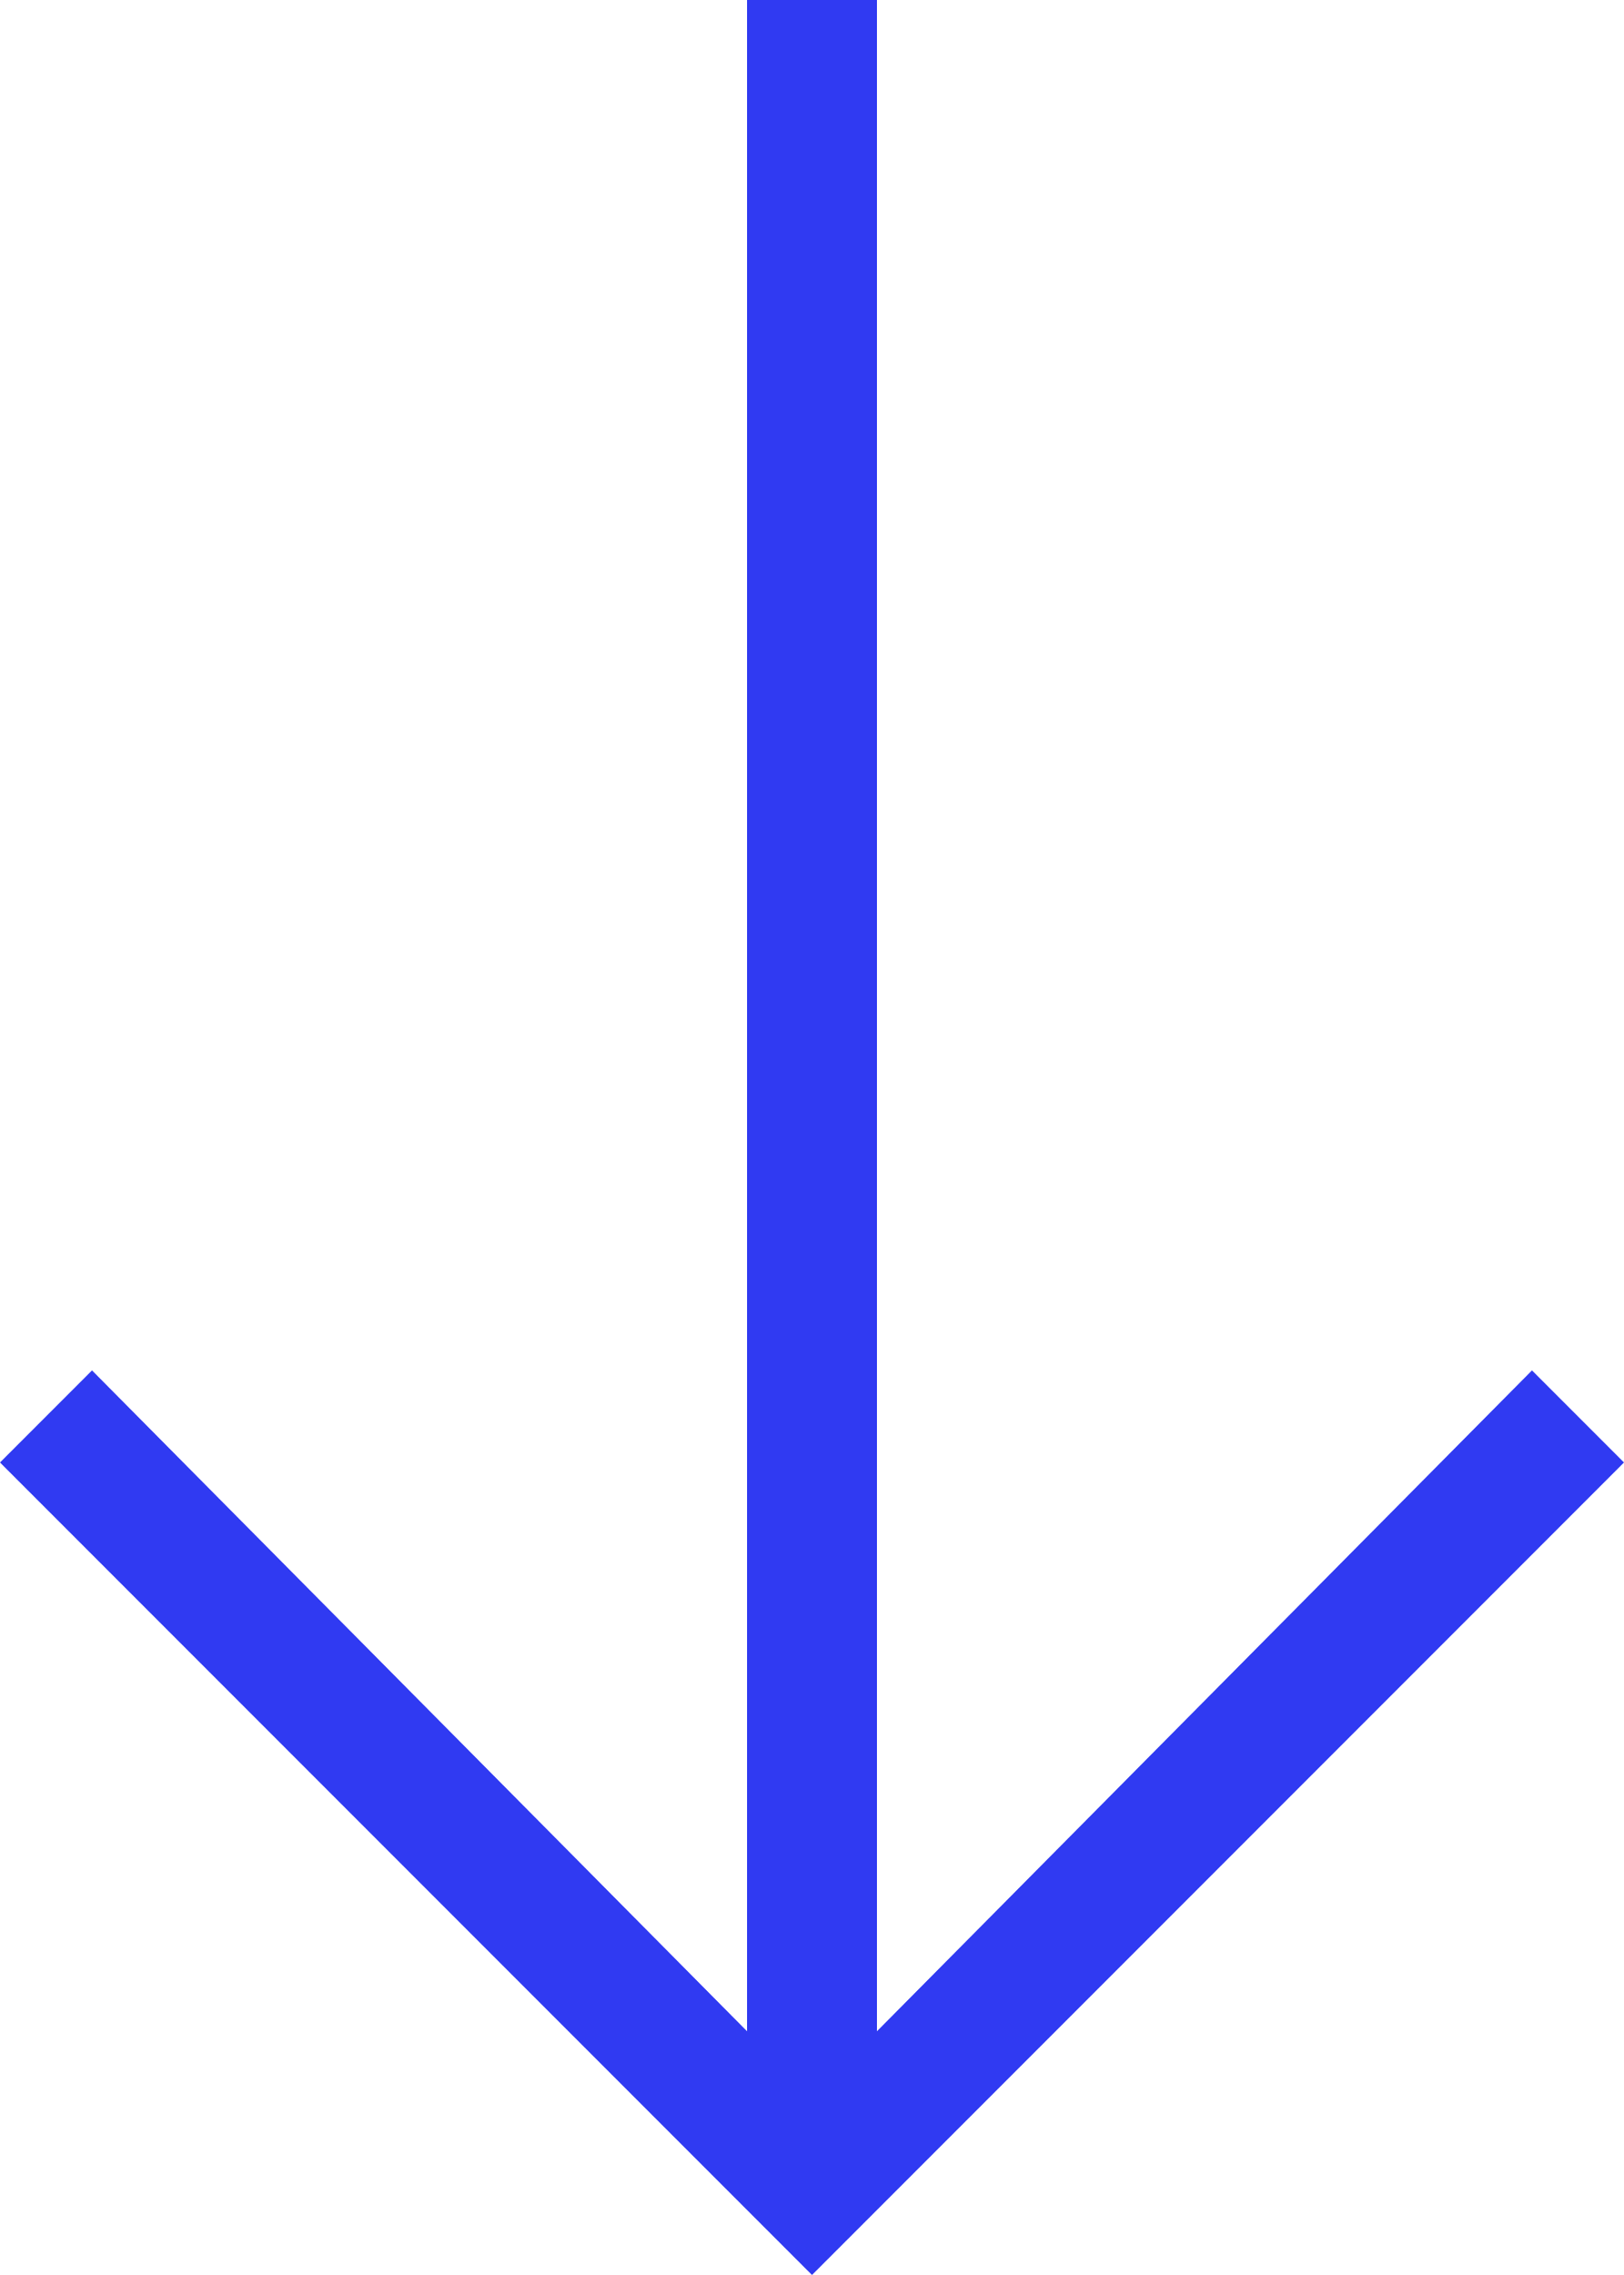 <?xml version="1.0" encoding="utf-8"?>
<!-- Generator: Adobe Illustrator 27.6.1, SVG Export Plug-In . SVG Version: 6.00 Build 0)  -->
<svg version="1.1" id="Layer_1" xmlns="http://www.w3.org/2000/svg" xmlns:xlink="http://www.w3.org/1999/xlink" x="0px" y="0px"
	 viewBox="0 0 30 42" style="enable-background:new 0 0 30 42;" xml:space="preserve">
<style type="text/css">
	.st0{fill:#303AF2;}
</style>
<polygon class="st0" points="0,27 15,42 30,27 28.3,25.3 16.2,37.5 16.2,0 13.8,0 13.8,37.5 1.7,25.3 "/>
</svg>
